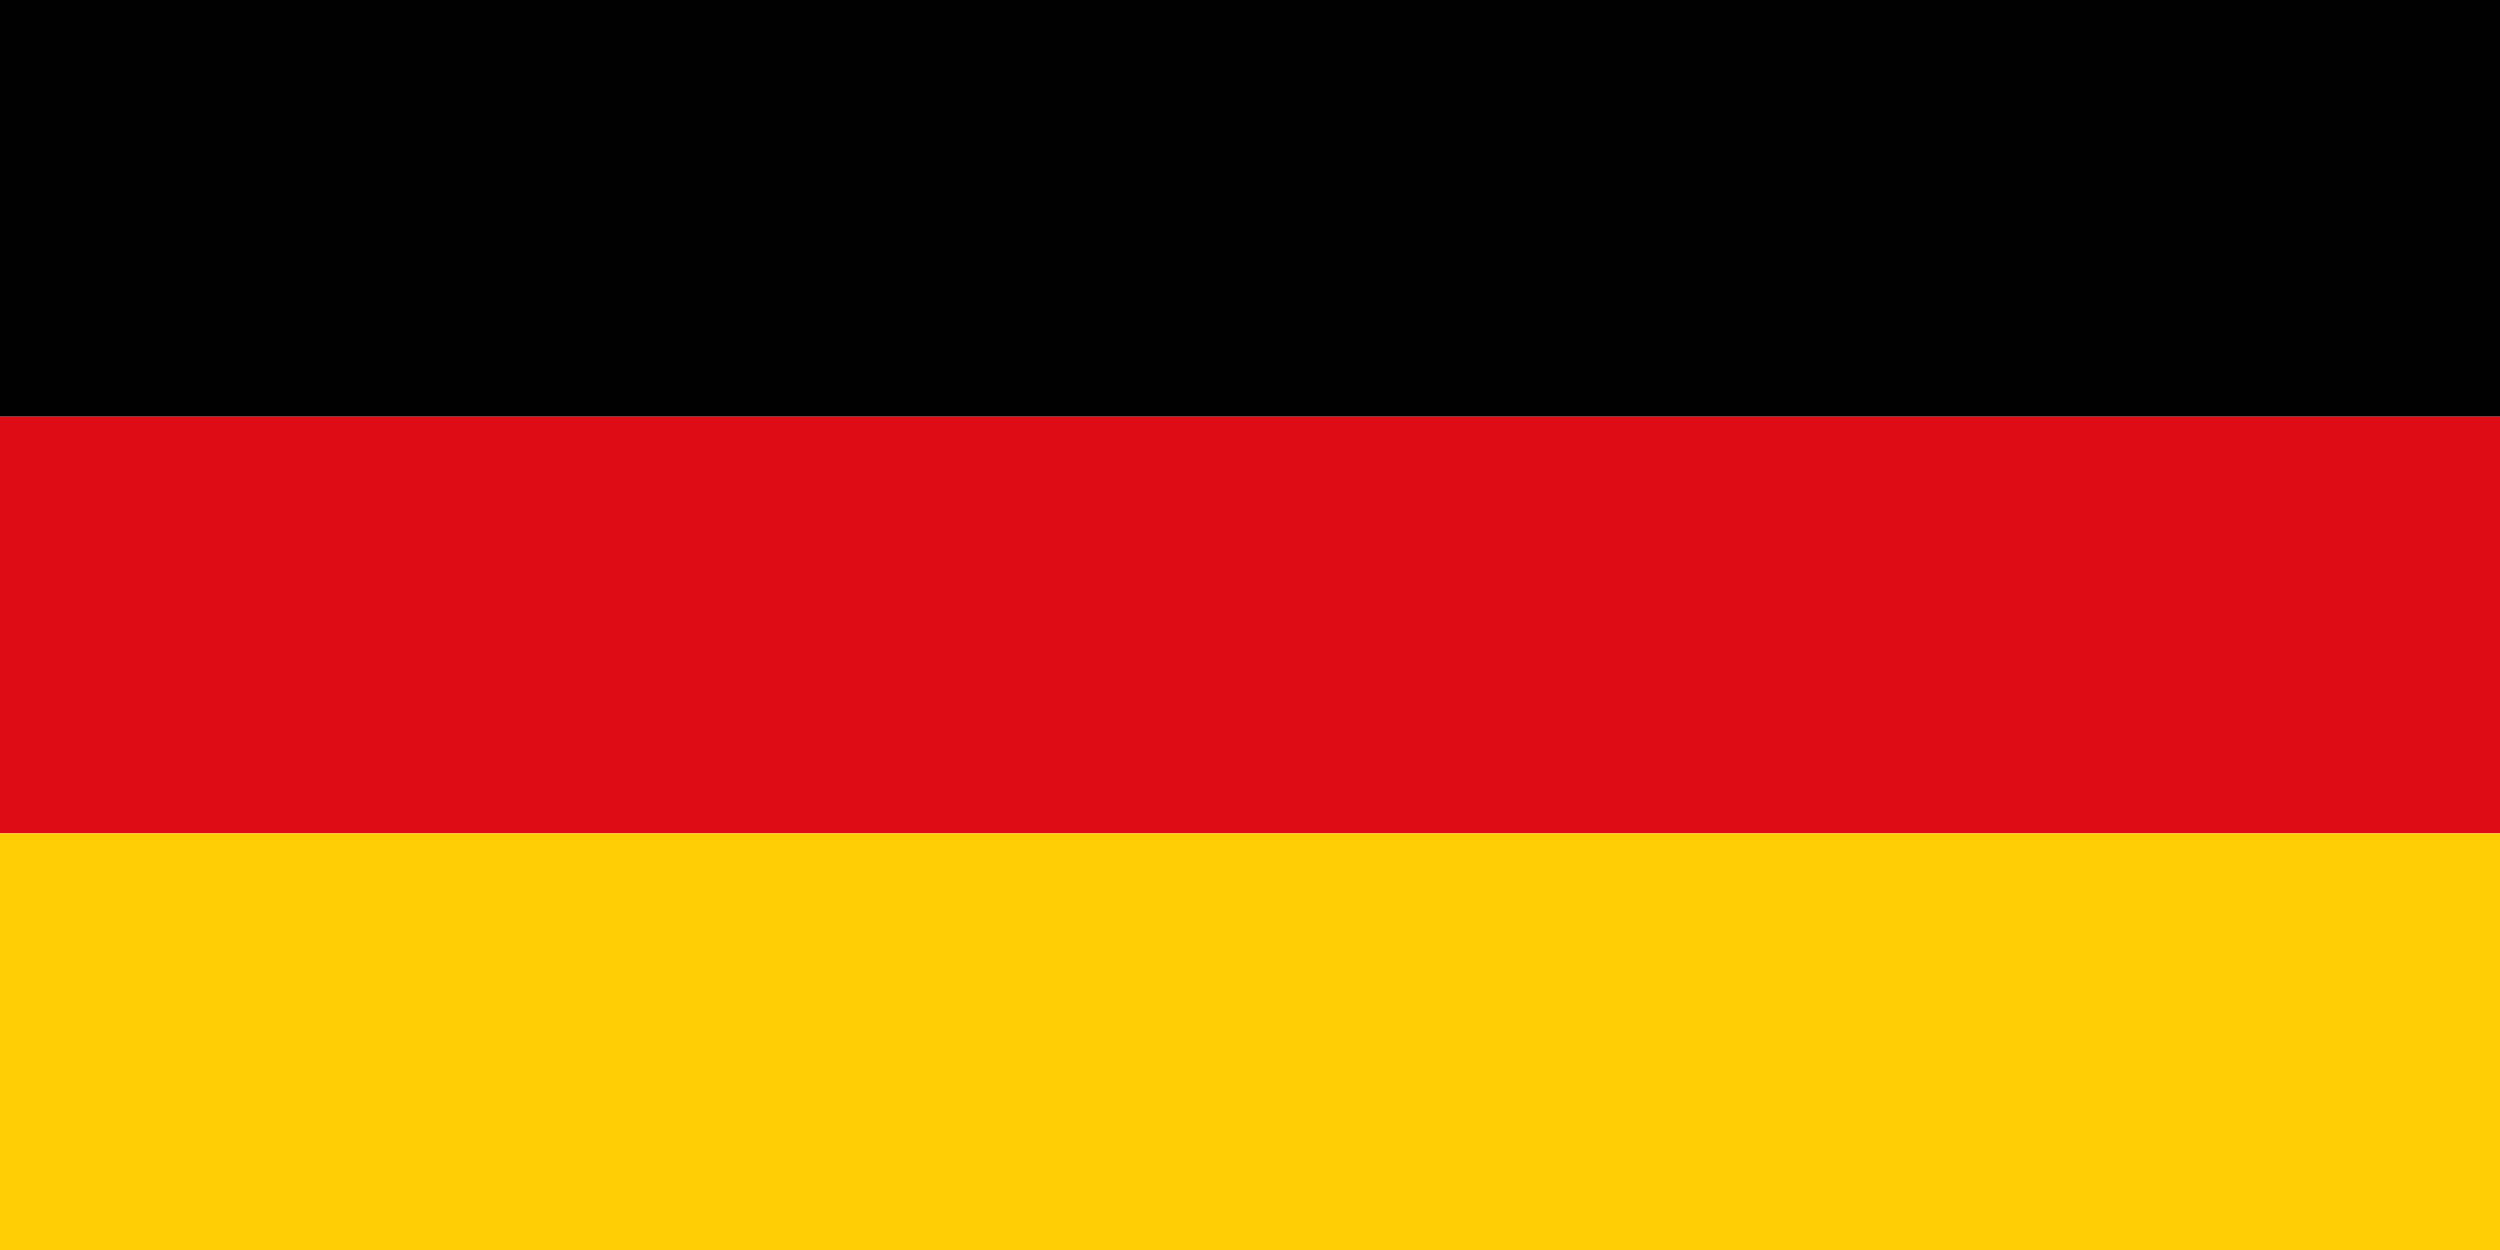 <?xml version="1.0" encoding="utf-8"?>
<!-- Generator: Adobe Illustrator 27.0.0, SVG Export Plug-In . SVG Version: 6.00 Build 0)  -->
<svg version="1.1" id="a" xmlns="http://www.w3.org/2000/svg" xmlns:xlink="http://www.w3.org/1999/xlink" x="0px" y="0px"
	 viewBox="0 0 106.2 53.1" style="enable-background:new 0 0 106.2 53.1;" xml:space="preserve">
<style type="text/css">
	.st0{fill:#010101;}
	.st1{fill:#DD0C15;}
	.st2{fill:#FFCE05;}
</style>
<rect id="b" class="st0" width="106.2" height="17.7"/>
<rect id="c" y="17.7" class="st1" width="106.2" height="17.7"/>
<rect id="d" y="35.4" class="st2" width="106.2" height="17.7"/>
</svg>
